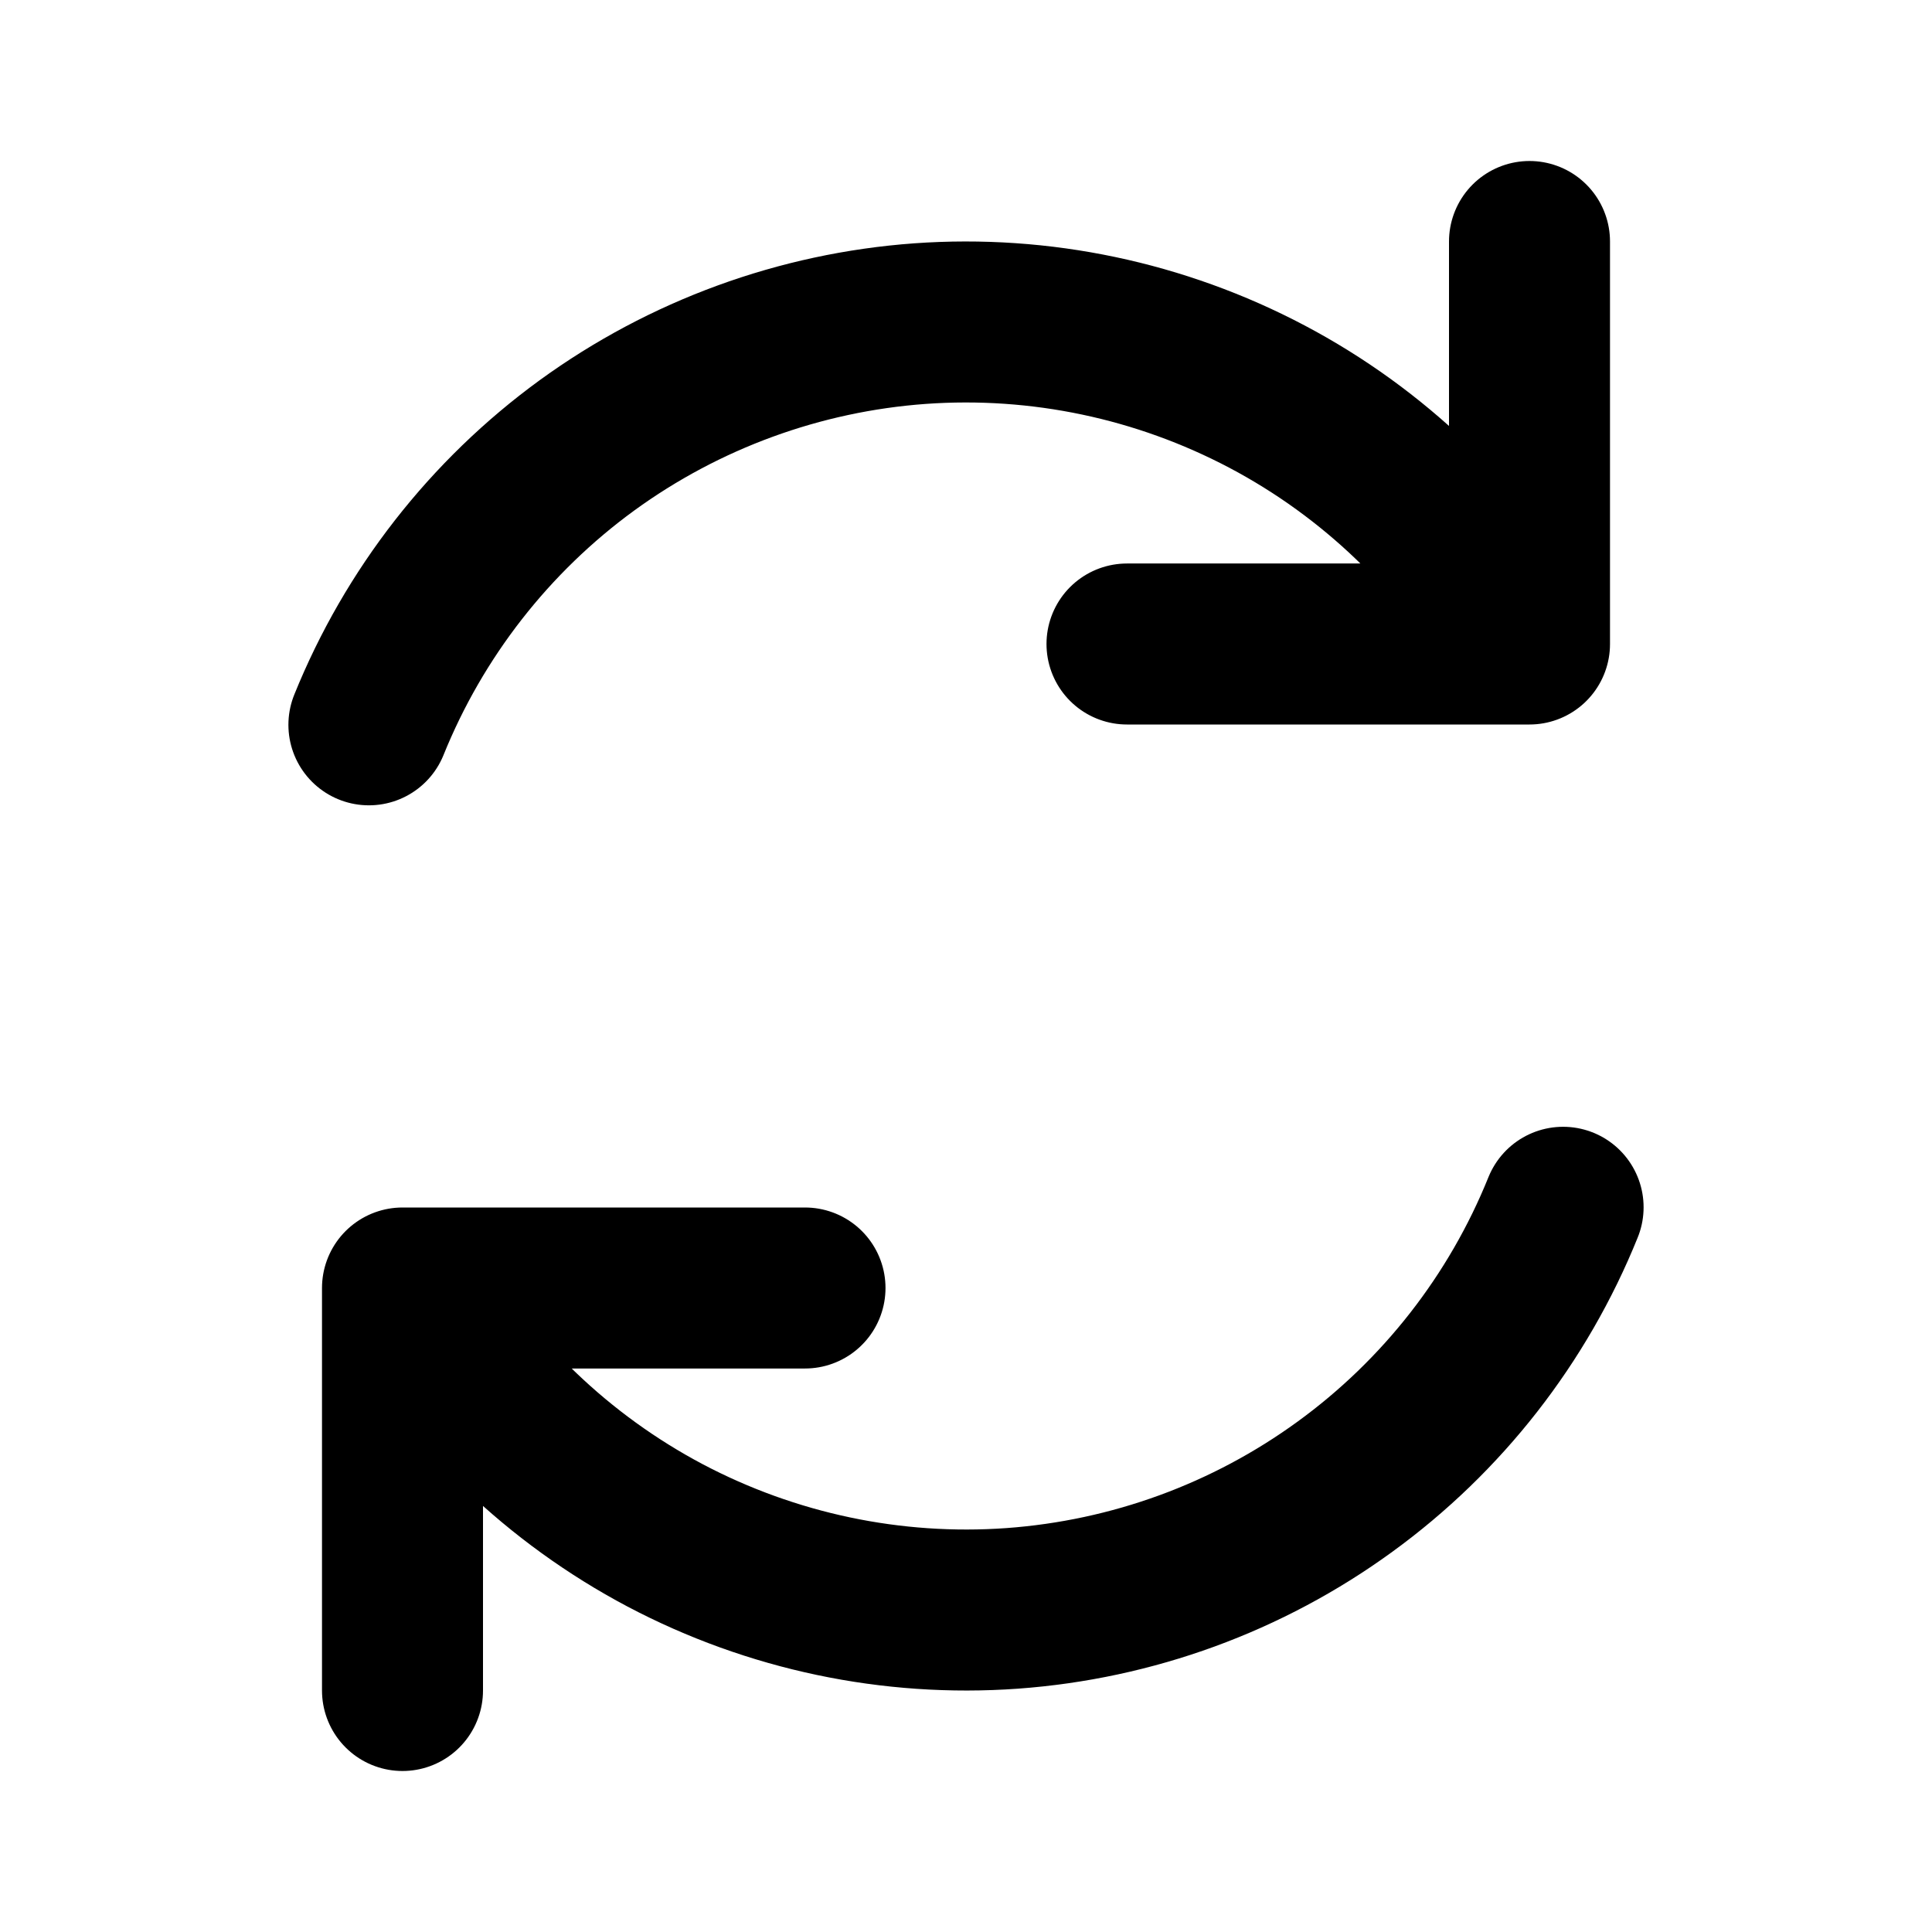 <svg width="18" height="18" viewBox="0 0 18 18" fill="none" xmlns="http://www.w3.org/2000/svg">
<g id="Arrow / Arrows_Reload_01">
<path id="Vector" d="M7.5 12H3.75V15.75M10.5 6H14.25V2.25M3.437 6.753C3.858 5.712 4.562 4.81 5.469 4.149C6.377 3.489 7.453 3.096 8.572 3.015C9.692 2.935 10.811 3.171 11.804 3.695C12.796 4.219 13.621 5.012 14.186 5.982M14.563 11.248C14.143 12.289 13.439 13.191 12.531 13.851C11.623 14.512 10.549 14.904 9.429 14.985C8.31 15.065 7.19 14.829 6.197 14.305C5.205 13.78 4.379 12.988 3.814 12.018" stroke="black" stroke-width="1.5" stroke-linecap="round" stroke-linejoin="round"/>
</g>
</svg>
